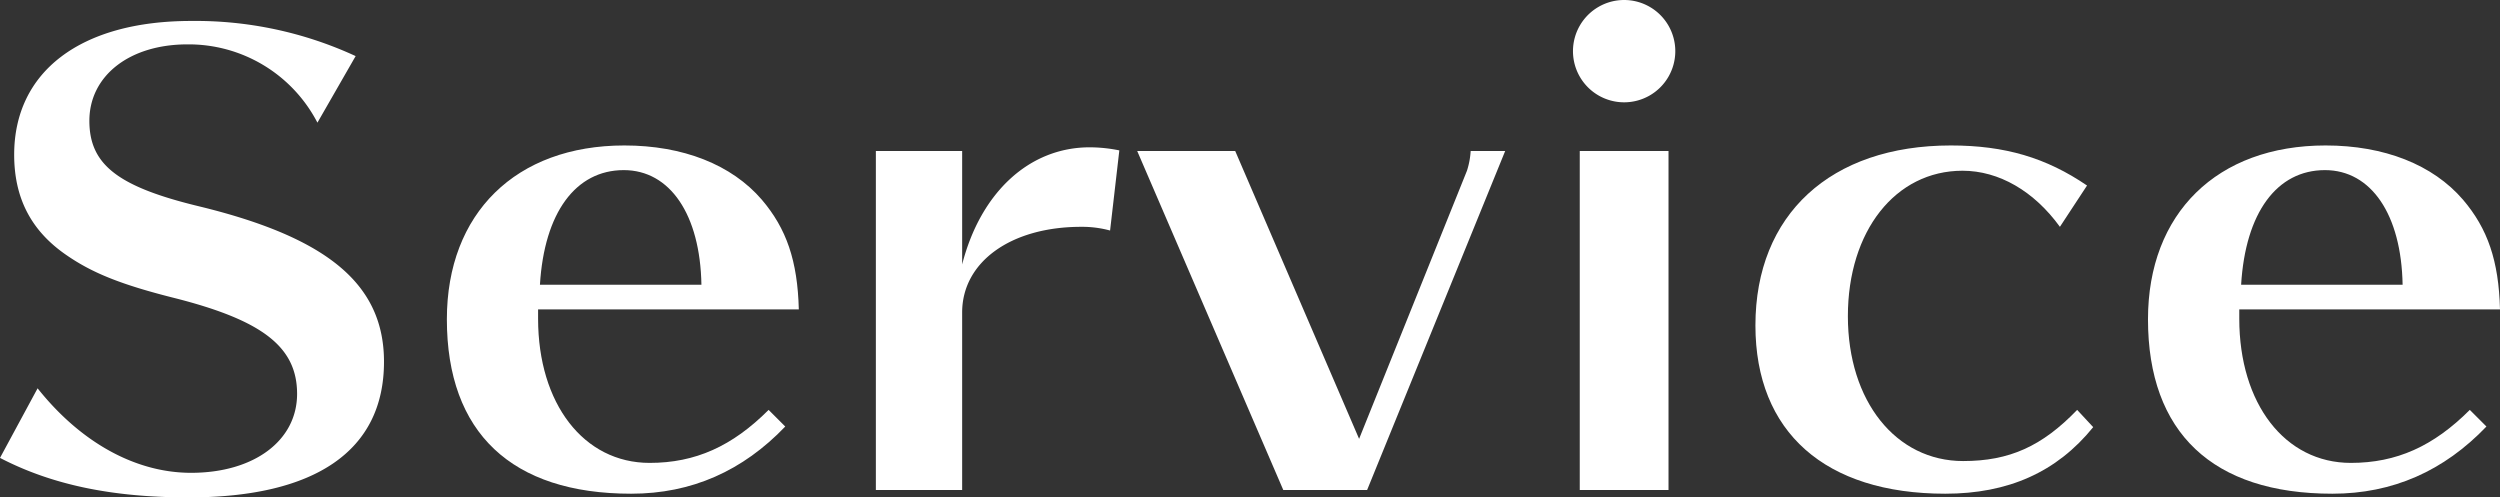 <svg xmlns="http://www.w3.org/2000/svg" viewBox="0 0 405.6 80.71"><rect x="0" y="0" width="405.6" height="80.71" fill="#333333" stroke="none"/><defs><style>.cls-1{isolation:isolate;}.cls-2{fill:#fff;}</style></defs><g id="レイヤー_2" data-name="レイヤー 2"><g id="レイヤー_1-2" data-name="レイヤー 1"><g class="cls-1"><path class="cls-2" d="M51.5,19.9A23.53,23.53,0,0,0,30.4,7.2c-9.4,0-15.9,5.1-15.9,12.4,0,7.1,4.6,10.7,17.9,13.9,20.9,5.1,29.9,12.7,29.9,25.2,0,14.4-11.1,22-31.7,22-12.3,0-22.1-2-30.6-6.41L6.1,63C13.1,71.8,22,76.71,31,76.71c10.2,0,17.2-5.21,17.2-12.81S42.6,52,28.5,48.4c-8.8-2.2-13.5-4.1-17.7-7-5.7-3.9-8.5-9.2-8.5-16.3C2.3,11.6,13.1,3.4,31,3.4A61.88,61.88,0,0,1,57.7,9.1Z"/><path class="cls-2" d="M87.3,51.7c0,13.8,7.4,23.4,18.1,23.4,7.4,0,13.4-2.69,19.3-8.6l2.7,2.7c-6.9,7.21-15.2,10.9-25,10.9-19.4,0-29.9-9.9-29.9-28.3,0-17.2,11.2-28.2,28.8-28.2,9.5,0,17.4,3.1,22.3,8.8,4,4.7,5.8,9.9,6,17.8H87.3Zm26.5-5.5c-.2-11.4-5.1-18.6-12.6-18.6-7.8,0-12.9,6.9-13.6,18.6Z"/><path class="cls-2" d="M142.1,79.5v-55h14V42.9c3-11.7,10.9-19,20.7-19a24.37,24.37,0,0,1,4.8.5l-1.5,13a17.27,17.27,0,0,0-4.7-.6c-11.4,0-19.3,5.7-19.3,13.9V79.5Z"/><path class="cls-2" d="M221.8,79.5H208.2l-23.7-55h15.9l20.1,46.7L238,27.7a12.82,12.82,0,0,0,.6-3.2h5.6Z"/><path class="cls-2" d="M271.8,8.3a8.3,8.3,0,1,1-16.6,0,8.3,8.3,0,1,1,16.6,0ZM256.3,79.5v-55h14.4v55Z"/><path class="cls-2" d="M334.2,36.8c-4.2-5.8-9.9-9.1-15.8-9.1-10.9,0-18.6,9.8-18.6,23.6s7.8,23.5,18.7,23.5c7.5,0,12.8-2.39,18.5-8.3l2.6,2.8c-5.9,7.3-13.8,10.8-24,10.8-19.5,0-30.8-10-30.8-27.3,0-18,12.2-29.2,31.7-29.2,8.8,0,15.5,2,22.1,6.5Z"/><path class="cls-2" d="M363.3,51.7c0,13.8,7.4,23.4,18.1,23.4,7.4,0,13.4-2.69,19.3-8.6l2.7,2.7c-6.9,7.21-15.2,10.9-25,10.9-19.41,0-29.91-9.9-29.91-28.3,0-17.2,11.21-28.2,28.81-28.2,9.5,0,17.4,3.1,22.3,8.8,4,4.7,5.8,9.9,6,17.8H363.3Zm26.5-5.5c-.2-11.4-5.1-18.6-12.6-18.6-7.8,0-12.9,6.9-13.6,18.6Z"/></g></g></g></svg>